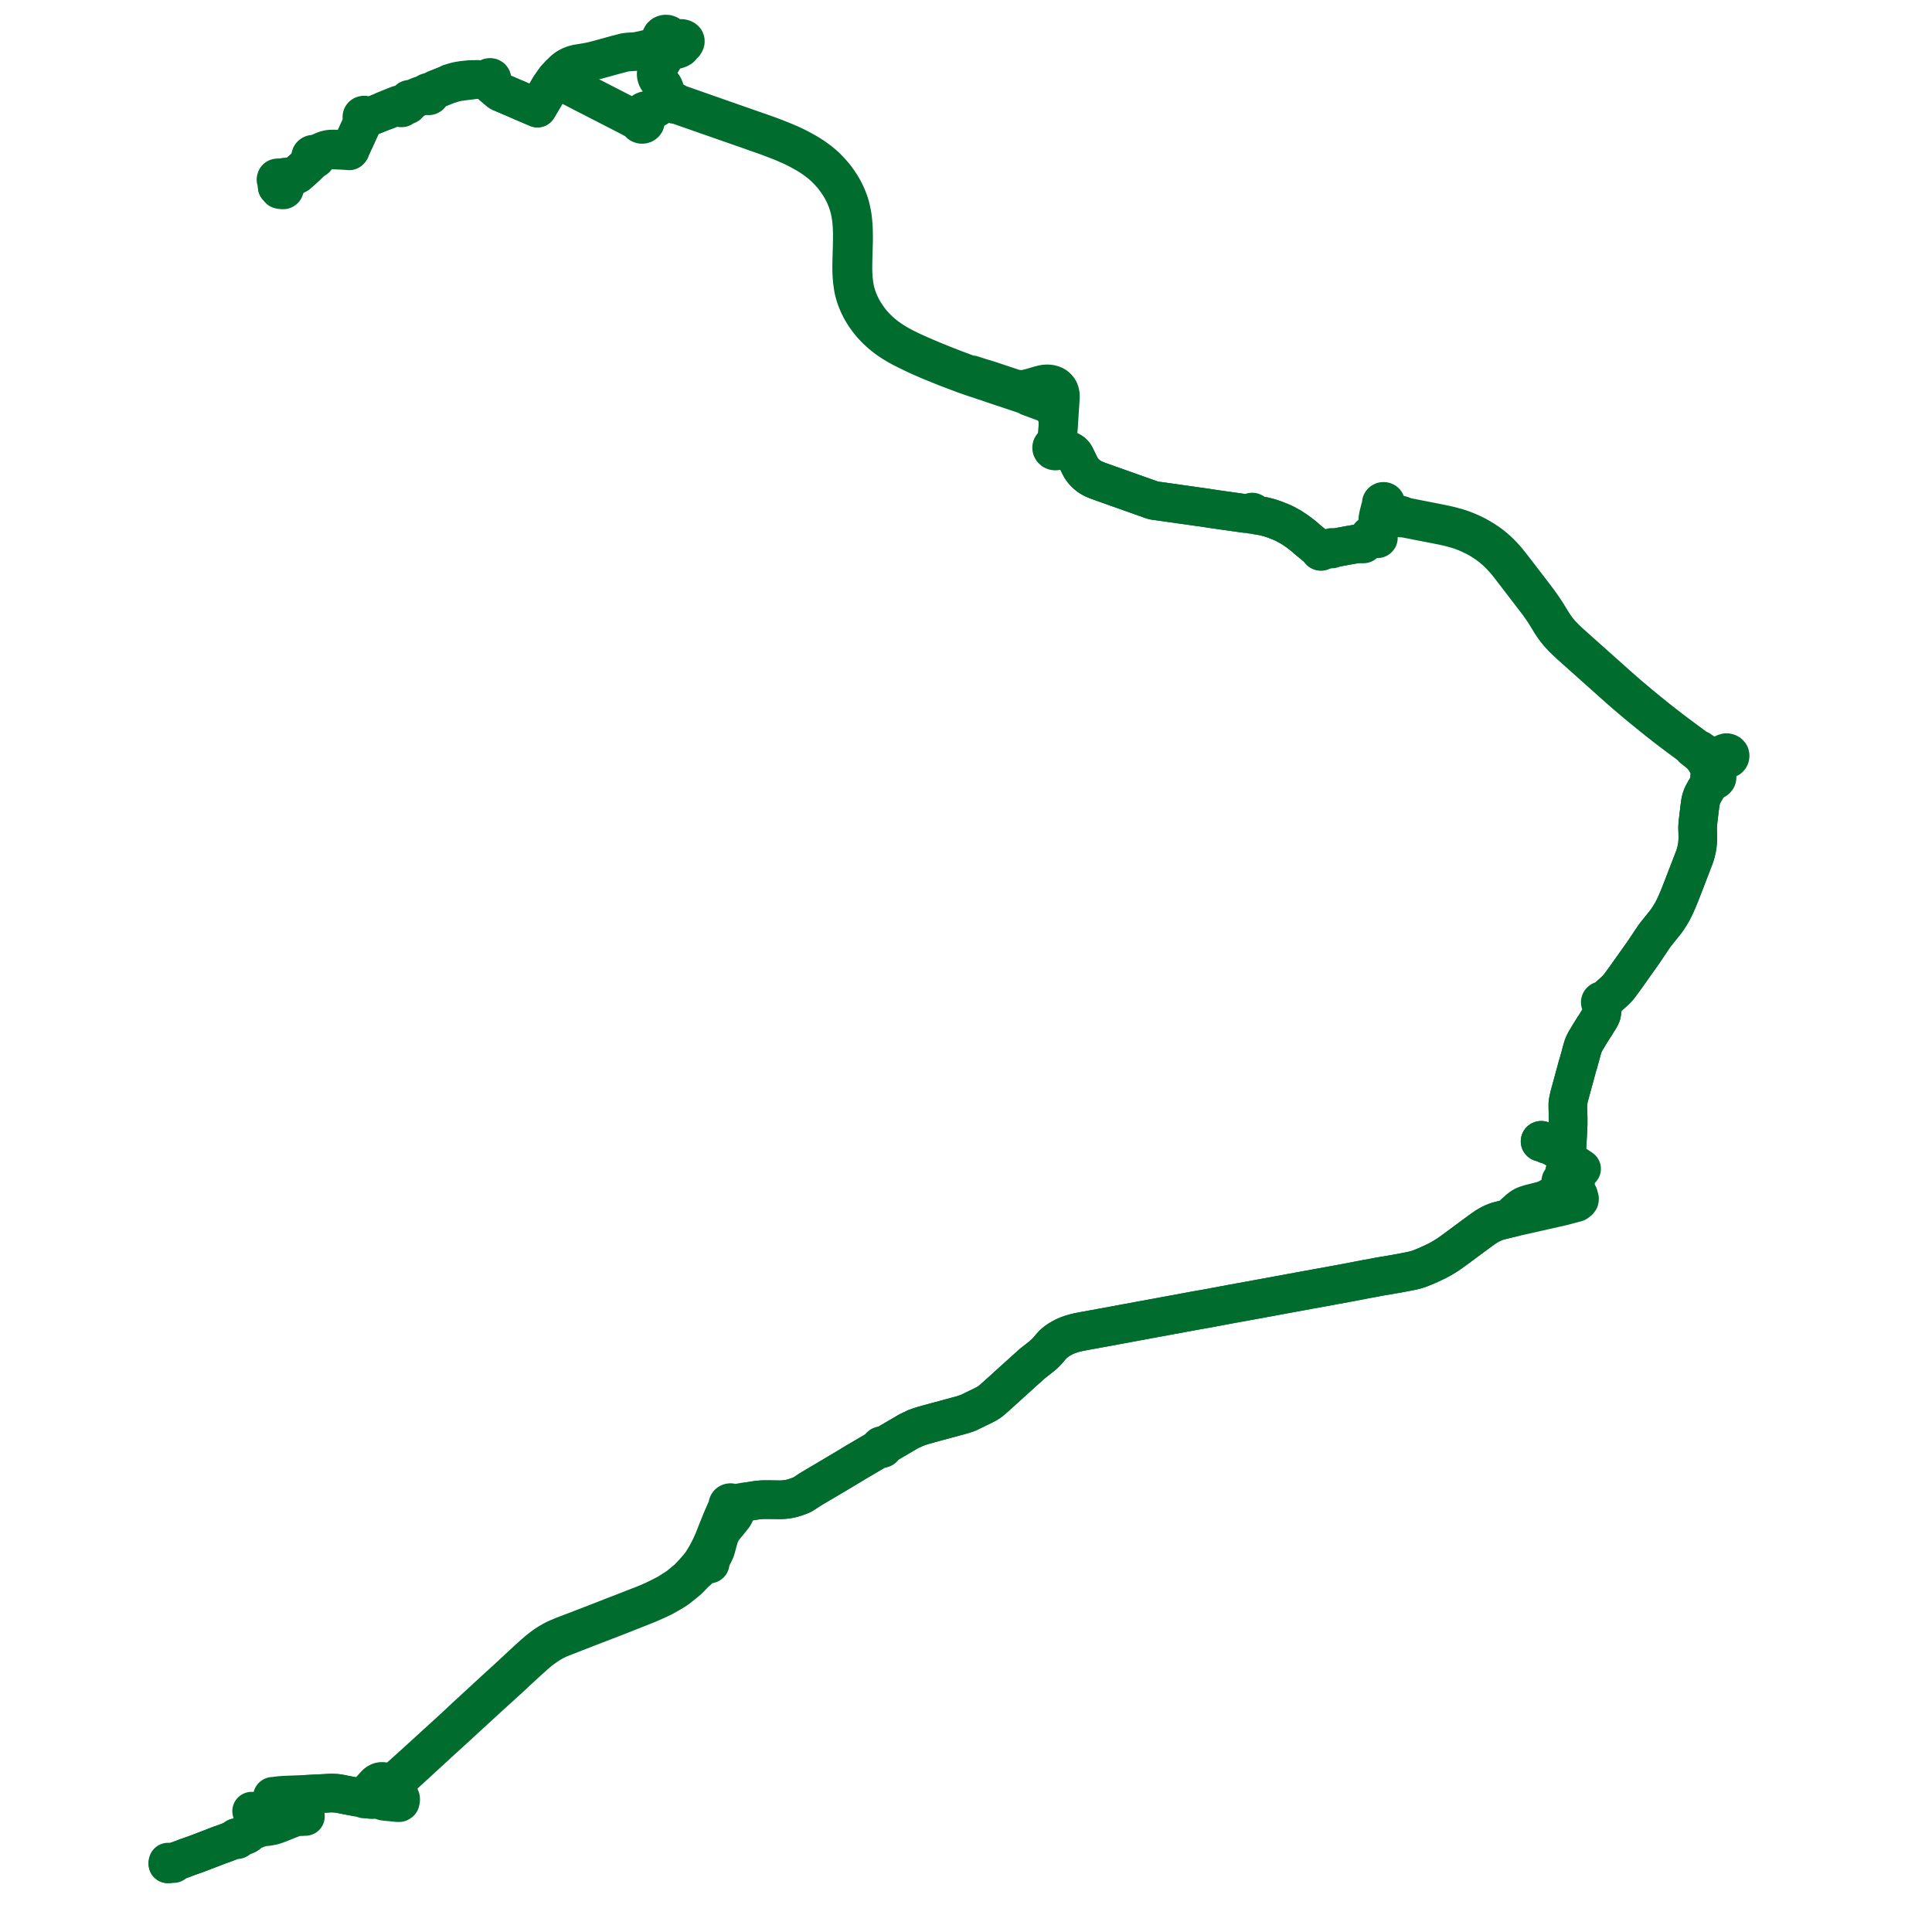     
<svg width="1133.931" height="1133.931" version="1.1"
     xmlns="http://www.w3.org/2000/svg">

  <title>Plan de ligne</title>
  <desc>Du 2024-09-02 au 9999-01-01</desc>

<path d='M 98.543 1093.931 L 98.481 1093.474 L 98.509 1093.261 L 98.525 1093.133 L 98.602 1092.909 L 99.008 1092.936 L 99.416 1092.963 L 100.593 1092.956 L 101.799 1092.86 L 102.665 1092.656 L 104.19 1092.139 L 105.534 1091.666 L 109.481 1090.179 L 111.895 1089.321 L 115.776 1087.939 L 117.07 1087.444 L 123.574 1084.955 L 124.206 1084.705 L 128.173 1083.173 L 128.508 1083.04 L 128.971 1082.857 L 130.275 1082.436 L 133.856 1081.111 L 137.572 1079.613 L 137.969 1079.474 L 138.326 1079.349 L 138.457 1079.529 L 138.644 1079.666 L 138.871 1079.745 L 139.114 1079.76 L 139.351 1079.709 L 139.559 1079.597 L 139.704 1079.453 L 139.798 1079.28 L 139.834 1079.089 L 139.807 1078.899 L 139.723 1078.722 L 139.981 1078.634 L 140.491 1078.459 L 143.203 1077.412 L 144.486 1076.942 L 145.137 1076.588 L 145.751 1076.156 L 146.431 1075.514 L 146.927 1074.833 L 147.256 1074.281 L 147.571 1074.308 L 148.592 1074.216 L 150.808 1073.368 L 153.02 1072.601 L 153.832 1072.323 L 154.056 1072.246 L 154.34 1072.213 L 155.8 1072.181 L 156.736 1072.083 L 157.858 1071.916 L 160.24 1071.471 L 161.498 1071.055 L 162.25 1070.791 L 162.408 1070.738 L 165.768 1069.455 L 167.983 1068.539 L 171.311 1067.247 L 171.888 1066.263 L 172.049 1065.945 L 174.383 1066.32 L 178.65 1066.139 L 179.263 1066.101 L 179.171 1065.553 L 179.049 1064.348 L 179.082 1063.339 L 179.095 1062.828 L 179.244 1062.122 L 179.439 1060.249 L 179.553 1059.021 L 179.648 1057.956 L 179.741 1056.449 L 179.784 1055.756 L 179.768 1055.342 L 179.752 1054.891 L 179.72 1054.013 L 179.709 1053.693 L 179.707 1053.488 L 179.698 1053.136 L 180.596 1053.09 L 183.274 1052.949 L 186.889 1052.77 L 190.242 1052.604 L 193.658 1052.406 L 194.453 1052.378 L 195.156 1052.396 L 196.968 1052.488 L 198.212 1052.61 L 199.36 1052.795 L 201.615 1053.235 L 203.519 1053.608 L 205.16 1053.927 L 206.242 1054.125 L 206.242 1054.125 L 207.738 1054.397 L 209.211 1054.776 L 211.158 1055.074 L 212.239 1055.207 L 212.643 1055.279 L 213.07 1055.423 L 213.344 1055.667 L 213.691 1055.825 L 214.076 1055.884 L 214.464 1055.836 L 214.816 1055.687 L 215.075 1055.478 L 215.258 1055.213 L 215.35 1054.915 L 215.352 1054.653 L 215.283 1054.399 L 215.148 1054.165 L 215.364 1053.347 L 215.763 1052.464 L 220.482 1047.265 L 221.238 1046.594 L 221.994 1046.109 L 222.971 1045.706 L 223.939 1045.551 L 224.828 1045.585 L 225.638 1045.706 L 226.626 1046.156 L 227.634 1046.812 L 228.642 1047.59 L 229.068 1047.971 L 229.805 1048.631 L 230.321 1049.094 L 231.516 1050.225 L 232.613 1051.502 L 233.089 1052.101 L 233.957 1053.188 L 234.529 1054.034 L 234.722 1054.773 L 235.085 1055.483 L 235.165 1056.179 L 235.07 1056.863 L 234.933 1057.36 L 234.884 1057.627 L 234.654 1057.705 L 234.456 1057.834 L 234.303 1058.004 L 233.224 1057.998 L 231.045 1057.766 L 226.647 1057.355 L 225.115 1057.156 L 224.359 1056.822 L 223.973 1056.36 L 223.715 1055.75 L 223.78 1055.055 L 224.004 1054.619 L 225.404 1053.216 L 225.916 1052.626 L 226.076 1052.044 L 229.251 1049.154 L 229.805 1048.631 L 230.535 1047.942 L 233.773 1044.85 L 238.642 1040.211 L 242.986 1036.246 L 259.098 1021.437 L 265.808 1015.341 L 279.096 1003.118 L 287.206 995.683 L 300.637 983.471 L 302.346 981.852 L 303 981.195 L 303.73 980.536 L 307.511 977.055 L 311.187 973.712 L 314.321 970.928 L 316.437 969.109 L 318.404 967.585 L 321.344 965.548 L 323.482 964.199 L 325.395 963.121 L 327.983 961.863 L 331.552 960.462 L 334.903 959.164 L 345.632 954.961 L 354.231 951.668 L 362.857 948.327 L 363.811 947.965 L 367.832 946.36 L 371.242 945.022 L 375.951 943.153 L 380.724 941.245 L 384.641 939.501 L 388.855 937.573 L 393.894 934.708 L 396.286 933.262 L 397.678 932.289 L 400.928 929.726 L 403.926 927.232 L 405.939 925.199 L 407.778 923.237 L 409.621 921.671 L 412.576 918.292 L 413.014 917.88 L 413.595 917.515 L 414.363 917.332 L 414.981 917.412 L 415.608 917.622 L 415.704 917.787 L 415.857 917.916 L 416.051 917.993 L 416.315 918.003 L 416.562 917.919 L 416.747 917.752 L 416.837 917.535 L 416.832 917.356 L 416.762 917.187 L 416.823 916.701 L 417.012 916.104 L 417.078 915.95 L 417.29 915.495 L 417.524 914.601 L 418.527 912.737 L 419.78 910.143 L 420.316 908.501 L 421.31 904.774 L 422.331 901.298 L 423.112 899.592 L 423.865 898.208 L 424.741 896.933 L 428.477 892.341 L 430.547 889.773 L 431.116 888.779 L 431.265 887.996 L 431.383 887.75 L 431.379 887.227 L 431.326 886.847 L 431.218 886.451 L 431.045 886.019 L 430.663 885.43 L 430.349 885.005 L 430.154 884.508 L 430.11 884.207 L 430.113 883.945 L 430.286 883.497 L 430.713 883.3 L 431.577 883.023 L 433.26 882.67 L 433.479 882.623 L 436.706 882.008 L 437.754 881.767 L 438.917 881.374 L 439.874 881.171 L 441.357 880.936 L 443.524 880.581 L 444.714 880.432 L 446.11 880.294 L 447.466 880.2 L 449.213 880.161 L 452.718 880.186 L 457.416 880.257 L 459.002 880.214 L 460.691 880.096 L 462.292 879.895 L 463.465 879.687 L 465.044 879.321 L 466.42 878.913 L 467.657 878.486 L 469.007 878 L 470.051 877.6 L 470.764 877.259 L 471.418 876.894 L 472.02 876.519 L 475.471 874.244 L 478.59 872.368 L 480.992 870.946 L 483.889 869.261 L 486.88 867.479 L 492.755 863.999 L 496.586 861.704 L 500.379 859.431 L 501.971 858.441 L 515.253 850.642 L 516.207 850.398 L 517.161 850.184 L 517.494 850.244 L 517.836 850.205 L 518.144 850.07 L 518.384 849.853 L 518.529 849.579 L 518.563 849.389 L 519.12 848.665 L 519.686 848.045 L 533.213 840.114 L 535.258 839.135 L 537.373 838.123 L 541.323 836.748 L 549.473 834.504 L 552.078 833.821 L 564.936 830.318 L 568.124 829.258 L 576.927 824.984 L 577.812 824.535 L 578.851 824.009 L 580.362 823.055 L 581.62 822.161 L 582.701 821.233 L 583.561 820.47 L 583.561 820.47 L 585.37 818.864 L 593.308 811.671 L 599.594 805.992 L 605.885 800.332 L 606.938 799.497 L 611.077 796.254 L 612.348 795.201 L 613.165 794.449 L 614.156 793.443 L 615.073 792.468 L 616.334 790.945 L 617.911 789.177 L 618.5 788.642 L 619.43 787.805 L 620.497 787.013 L 621.331 786.456 L 622.245 785.903 L 623.783 785.043 L 625.058 784.399 L 626.843 783.634 L 628.904 782.933 L 630.702 782.403 L 632.508 781.963 L 633.609 781.727 L 637.874 780.926 L 642.409 780.105 L 696.295 770.166 L 703.213 768.893 L 707.517 768.153 L 722.779 765.303 L 733.57 763.349 L 762.947 757.944 L 790.285 752.95 L 802.061 750.68 L 804.901 750.188 L 809.35 749.314 L 810.517 749.125 L 819.562 747.593 L 827.223 746.14 L 829.39 745.687 L 831.665 745.079 L 833.61 744.405 L 837.732 742.715 L 837.732 742.715 L 839.399 741.957 L 841.636 740.909 L 843.302 740.12 L 844.994 739.213 L 846.984 738.069 L 849.54 736.502 L 851.528 735.123 L 853.296 733.841 L 855.063 732.544 L 856.737 731.315 L 865.107 725.113 L 869.994 721.527 L 872.015 720.14 L 873.304 719.353 L 874.36 718.771 L 875.094 718.377 L 875.802 718.044 L 876.608 717.663 L 877.461 717.313 L 878.094 717.088 L 878.785 716.841 L 880.214 716.442 L 882.248 715.929 L 884.504 715.38 L 886.793 714.833 L 887.37 714.703 L 887.43 714.117 L 888.233 712.963 L 888.641 712.329 L 889.756 711.293 L 891.641 709.626 L 892.421 709.036 L 892.697 708.827 L 893.67 708.178 L 894.6 707.686 L 895.575 707.279 L 896.47 706.981 L 897.496 706.648 L 900.341 705.911 L 903.109 705.218 L 904.958 704.739 L 906.006 704.429 L 906.875 704.114 L 907.829 703.698 L 908.774 703.215 L 909.614 702.738 L 912.915 700.683 L 913.531 700.349 L 913.969 700.138 L 914.479 700.007 L 915.087 699.794 L 915.399 699.674 L 915.529 699.285 L 915.623 698.934 L 915.955 696.647 L 915.967 696.056 L 915.84 695.255 L 915.829 694.921 L 916.087 693.092 L 916.336 693.268 L 916.641 693.4 L 916.991 693.452 L 917.521 693.494 L 918.354 693.527 L 918.434 692.984 L 918.5 692.151 L 918.506 691.576 L 918.491 691.377 L 918.429 691.128 L 918.29 690.896 L 918.046 690.657 L 917.743 690.454 L 918.232 687.983 L 918.595 686.678 L 918.934 685.671 L 919.013 685.375 L 919.062 685.048 L 919.141 683.78 L 919.277 681.003 L 919.314 680.253 L 919.35 678.837 L 919.372 678.328 L 919.03 678.335 L 918.662 678.273 L 918.168 677.974 L 917.667 677.646 L 917.266 677.355 L 916.594 676.867 L 915.806 676.149 L 915.437 675.757 L 914.735 675.062 L 914.24 674.683 L 912.681 673.816 L 911.845 673.348 L 909.896 672.338 L 909.516 672.142 L 908.905 671.97 L 907.594 671.601 L 905.753 670.612 L 905.558 670.531 L 905.173 670.192 L 905.243 670.073 L 905.281 669.943 L 905.284 669.813 L 905.264 669.723 L 905.255 669.678 L 905.191 669.556 L 905.122 669.449 L 904.961 669.344 L 904.697 669.267 L 904.543 669.263 L 904.393 669.289 L 904.253 669.344 L 904.129 669.424 L 904.03 669.526 L 903.963 669.637 L 903.923 669.758 L 903.913 669.883 L 903.934 670.007 L 903.984 670.125 L 904.06 670.232 L 904.161 670.322 L 904.28 670.392 L 904.414 670.438 L 904.556 670.46 L 904.7 670.454 L 904.839 670.423 L 904.968 670.367 L 905.081 670.289 L 905.173 670.192 L 905.558 670.531 L 905.753 670.612 L 907.594 671.601 L 908.905 671.97 L 909.516 672.142 L 909.896 672.338 L 911.845 673.348 L 912.681 673.816 L 914.24 674.683 L 914.735 675.062 L 915.437 675.757 L 915.806 676.149 L 916.594 676.867 L 917.266 677.355 L 917.667 677.646 L 918.168 677.974 L 918.662 678.273 L 919.03 678.335 L 919.372 678.328 L 919.413 677.63 L 919.427 677.381 L 919.491 676.286 L 920.098 665.876 L 920.199 663.695 L 920.373 659.921 L 920.367 656.269 L 920.299 652.905 L 920.227 650.873 L 920.218 650.623 L 920.202 649.103 L 920.213 647.527 L 920.456 646.053 L 920.635 645.135 L 921.068 643.194 L 921.475 641.784 L 921.671 640.977 L 922.246 638.899 L 923.27 635.143 L 923.911 632.789 L 925.331 627.57 L 925.582 626.63 L 925.774 625.921 L 925.931 625.326 L 926.26 624.379 L 927.144 621.211 L 928.067 617.855 L 928.45 616.428 L 928.63 615.754 L 929.153 614.109 L 929.571 613.001 L 929.636 612.867 L 930.377 611.337 L 931.58 609.342 L 932.808 607.29 L 933.35 606.383 L 934.105 605.172 L 935.289 603.275 L 936.249 601.883 L 937.565 599.69 L 938.704 597.911 L 939.177 597.053 L 939.588 596.241 L 939.965 595.319 L 940.13 594.384 L 940.204 593.9 L 940.258 593.547 L 940.311 593.2 L 940.322 592.866 L 940.331 592.609 L 940.335 591.696 L 940.343 591.08 L 940.719 589.558 L 940.806 589.202 L 941.101 589.053 L 941.333 588.836 L 941.485 588.563 L 941.536 588.262 L 941.483 587.963 L 941.714 587.544 L 942.929 585.974 L 946.86 582.45 L 948.684 580.725 L 949.936 579.352 L 951.211 577.676 L 952.629 575.736 L 954.268 573.491 L 964.675 558.809 L 968.97 552.397 L 970.542 550.049 L 971.736 548.395 L 973.542 546.145 L 976.321 542.689 L 977.822 540.791 L 979.137 538.908 L 980.411 536.879 L 981.529 534.979 L 982.489 533.115 L 983.547 530.878 L 984.847 527.922 L 986.113 524.811 L 987.739 520.649 L 991.055 512.048 L 992.06 509.442 L 993.756 504.987 L 994.765 502.372 L 995.301 500.563 L 995.841 498.322 L 996.175 496.327 L 996.408 494.181 L 996.453 493.147 L 996.515 491.705 L 996.424 488.081 L 996.343 485.794 L 996.472 483.372 L 997.563 474.198 L 997.921 471.508 L 998.076 470.489 L 998.473 468.935 L 999.028 467.332 L 999.559 466.174 L 1000.74 464.034 L 1002.403 461.27 L 1003.816 459.617 L 1004.695 458.618 L 1005.409 458.106 L 1005.871 458.079 L 1006.261 458.014 L 1006.632 457.867 L 1007.131 457.528 L 1007.586 456.974 L 1007.673 456.777 L 1007.786 456.29 L 1007.603 455.506 L 1007.371 455.149 L 1007.312 454.244 L 1007.485 453.523 L 1007.845 452.456 L 1008.571 451.222 L 1009.191 450.241 L 1009.622 449.558 L 1010.616 447.984 L 1010.998 447.387 L 1011.822 446.477 L 1012.302 445.938 L 1013.01 445.511 L 1013.427 445.513 L 1013.892 445.44 L 1014.279 445.315 L 1014.72 445.091 L 1014.911 444.894 L 1015.132 444.67 L 1015.333 444.282 L 1015.45 443.527 L 1015.413 443.249 L 1015.277 442.797 L 1015.03 442.463 L 1014.763 442.211 L 1014.391 441.993 L 1014.042 441.864 L 1013.44 441.723 L 1013.169 441.728 L 1012.642 441.844 L 1012.101 442.058 L 1011.645 442.377 L 1011.354 442.837 L 1011.204 443.159 L 1010.512 443.497 L 1009.759 443.769 L 1009.078 443.84 L 1007.943 443.819 L 1005.988 443.718 L 1004.84 443.554 L 1003.584 443.245 L 1002.515 442.915 L 1001.058 442.312 L 999.908 441.738 L 998.812 440.997 L 997.407 440.011 L 996.567 439.794 L 994.791 438.547 L 990.388 435.294 L 988.898 434.193 L 985.976 432.025 L 982.686 429.573 L 981.598 428.736 L 980.74 428.081 L 979.68 427.268 L 976.975 425.182 L 973.431 422.4 L 971.494 420.849 L 969.845 419.527 L 965.746 416.208 L 961.074 412.339 L 955.542 407.66 L 950.606 403.336 L 947.878 400.915 L 945.735 399.001 L 938.221 392.299 L 928.746 383.844 L 926.01 381.402 L 921.332 377.196 L 919.963 375.921 L 918.741 374.758 L 917.449 373.453 L 916.21 372.135 L 915.021 370.752 L 914.418 370.011 L 913.434 368.751 L 912.872 367.968 L 911.931 366.586 L 911.027 365.185 L 910.728 364.697 L 910.457 364.254 L 909.527 362.733 L 908.663 361.336 L 907.684 359.733 L 906.377 357.744 L 904.159 354.523 L 902.843 352.713 L 901.64 351.109 L 901.029 350.292 L 899.106 347.788 L 898.225 346.64 L 894.34 341.58 L 891.005 337.214 L 886.124 330.922 L 883.964 328.283 L 883.091 327.304 L 881.921 326.017 L 880.742 324.808 L 879.389 323.489 L 878.638 322.807 L 877.341 321.665 L 875.903 320.469 L 874.844 319.647 L 874.252 319.187 L 872.843 318.208 L 871.326 317.198 L 868.898 315.719 L 867.249 314.794 L 866.268 314.257 L 864.711 313.483 L 862.962 312.664 L 861.268 311.922 L 860.074 311.439 L 858.503 310.841 L 856.643 310.19 L 854.746 309.612 L 853.706 309.319 L 851.903 308.836 L 850.053 308.373 L 848.109 307.932 L 846.242 307.544 L 843.275 306.949 L 841.22 306.539 L 835.253 305.372 L 831.079 304.558 L 823.76 303.11 L 822.999 302.542 L 820.972 301.98 L 819.725 301.617 L 819.138 301.41 L 818.764 301.238 L 818.151 300.941 L 817.591 300.639 L 816.957 300.253 L 816.242 299.795 L 815.498 299.239 L 814.831 298.638 L 814.176 297.931 L 813.802 297.451 L 813.403 296.791 L 813.131 295.996 L 813.231 295.825 L 813.311 295.578 L 813.328 295.397 L 813.303 295.172 L 813.227 294.953 L 813.124 294.781 L 812.925 294.57 L 812.734 294.435 L 812.483 294.328 L 812.192 294.264 L 811.939 294.258 L 811.714 294.288 L 811.608 294.306 L 811.431 294.38 L 811.183 294.525 L 811.016 294.673 L 810.844 294.912 L 810.762 295.072 L 810.722 295.387 L 810.728 295.494 L 810.777 295.72 L 810.888 295.95 L 810.99 296.102 L 810.717 296.906 L 810.513 297.457 L 810.257 297.95 L 810.083 298.417 L 809.589 300.362 L 809.381 301.179 L 809.1 302.286 L 808.839 303.623 L 808.727 304.491 L 808.577 306.593 L 808.665 310.151 L 808.692 310.861 L 808.777 313.073 L 808.762 313.794 L 808.698 314.15 L 808.035 315.093 L 807.897 315.167 L 806.856 315.268 L 806.507 315.173 L 806.158 315.086 L 806.024 315.053 L 805.109 314.43 L 805.014 314.299 L 804.884 314.194 L 804.727 314.121 L 804.551 314.085 L 804.371 314.091 L 804.199 314.137 L 804.026 314.238 L 803.895 314.378 L 803.819 314.547 L 803.804 314.728 L 803.825 314.832 L 803.417 315.463 L 803.064 316.063 L 801.149 317.955 L 800.999 318.104 L 800.827 318.274 L 800.378 318.467 L 800.282 318.441 L 800.181 318.434 L 800.049 318.453 L 799.929 318.505 L 799.831 318.584 L 799.767 318.673 L 799.732 318.774 L 798.961 319.036 L 798.925 319.038 L 795.803 319.297 L 794.766 319.467 L 794.34 319.537 L 793.469 319.68 L 792.624 319.819 L 792.283 319.883 L 791.154 320.097 L 788.515 320.585 L 788.3 320.624 L 787.892 320.7 L 784.857 321.261 L 783.426 321.525 L 783.255 321.52 L 782.635 321.508 L 782.052 321.463 L 781.981 321.402 L 781.899 321.354 L 781.738 321.305 L 781.569 321.305 L 781.408 321.354 L 781.308 321.415 L 781.227 321.496 L 780.729 321.785 L 780.619 321.841 L 780.043 322.134 L 779.677 322.246 L 777.517 322.661 L 777.216 322.599 L 776.51 322.628 L 775.83 322.636 L 775.694 322.524 L 775.529 322.447 L 775.347 322.41 L 775.16 322.415 L 774.483 322.153 L 774.134 321.986 L 773.617 321.738 L 771.85 320.368 L 769.855 318.696 L 768.045 317.238 L 767.398 316.716 L 767.17 316.506 L 765.763 315.214 L 764.188 313.969 L 762.337 312.541 L 760.759 311.406 L 759.508 310.563 L 758.581 309.973 L 757.961 309.524 L 756.528 308.749 L 753.95 307.343 L 751.971 306.443 L 747.922 304.846 L 745.097 303.896 L 742.056 303.11 L 740.164 302.753 L 738.307 302.45 L 737.084 301.93 L 736.391 301.522 L 735.71 301.009 L 735.648 300.896 L 735.474 300.716 L 735.241 300.594 L 734.976 300.543 L 734.768 300.557 L 734.57 300.615 L 734.396 300.716 L 733.528 301.016 L 733.408 301.058 L 731.503 301.435 L 731.009 301.399 L 720.347 299.898 L 718.708 299.667 L 717.556 299.504 L 716.331 299.324 L 715.688 299.233 L 712.694 298.81 L 707.673 298.039 L 700.51 297.028 L 698.327 296.72 L 695.789 296.362 L 695.217 296.281 L 693.883 296.092 L 693.39 296.022 L 681.266 294.302 L 677.754 293.825 L 676.769 293.64 L 661.878 288.355 L 651.455 284.668 L 645.907 282.685 L 645.665 282.598 L 643.827 281.916 L 642.838 281.523 L 642.667 281.448 L 642.106 281.2 L 641.941 281.127 L 641.182 280.766 L 639.604 279.835 L 639.047 279.442 L 638.394 278.938 L 637.779 278.411 L 637.108 277.796 L 636.313 276.984 L 635.887 276.504 L 635.551 276.09 L 635.398 275.902 L 634.953 275.267 L 634.539 274.642 L 634.195 274.031 L 633.601 272.924 L 632.198 270.016 L 631.033 267.671 L 630.819 267.274 L 630.622 266.961 L 630.373 266.616 L 630.087 266.28 L 629.845 266.036 L 629.53 265.747 L 629.145 265.435 L 628.827 265.228 L 628.56 265.064 L 628.043 264.789 L 627.479 264.514 L 626.839 264.27 L 626.244 264.107 L 625.47 263.918 L 622.646 262.932 L 621.555 262.44 L 621.384 261.989 L 621.09 261.589 L 620.691 261.266 L 620.458 260.757 L 620.3 259.906 L 620.568 257.734 L 620.809 255.79 L 621.281 250.262 L 621.439 247.835 L 621.944 239.614 L 622.026 238.451 L 622.083 237.628 L 622.166 236.449 L 622.374 233.132 L 622.373 232.441 L 622.339 231.901 L 622.282 231.372 L 622.181 230.753 L 622.058 230.283 L 621.917 229.842 L 621.756 229.434 L 621.61 229.09 L 621.418 228.724 L 621.21 228.413 L 620.998 228.143 L 620.75 227.828 L 620.481 227.541 L 620.132 227.178 L 619.771 226.886 L 619.239 226.51 L 618.758 226.24 L 618.183 225.957 L 617.568 225.745 L 616.878 225.547 L 616.246 225.419 L 615.591 225.344 L 614.869 225.298 L 614.136 225.31 L 613.31 225.369 L 612.54 225.498 L 611.795 225.643 L 611.018 225.828 L 610.186 226.052 L 605.369 227.469 L 604.288 227.765 L 603.585 227.938 L 603.04 228.063 L 602.441 228.19 L 601.705 228.32 L 600.944 228.429 L 600.1 228.514 L 599.557 228.521 L 598.649 228.501 L 598.194 228.486 L 597.6 228.428 L 596.89 228.333 L 596.328 228.228 L 595.514 228.07 L 594.718 227.867 L 580.36 223.079 L 575.135 221.5 L 570.497 219.988 L 569.231 219.955 L 567.092 219.198 L 564.969 218.422 L 558.87 216.11 L 555.269 214.701 L 552.669 213.683 L 549.213 212.284 L 546.231 211.025 L 543.168 209.746 L 539.926 208.341 L 537.399 207.217 L 535.278 206.239 L 533.346 205.321 L 531.072 204.192 L 529.881 203.584 L 527.359 202.206 L 526.107 201.465 L 524.246 200.319 L 522.839 199.406 L 521.486 198.475 L 520.319 197.62 L 519.342 196.857 L 517.872 195.651 L 516.519 194.453 L 515.337 193.37 L 514.009 192.034 L 512.895 190.853 L 512.06 189.926 L 510.918 188.554 L 510.005 187.351 L 508.881 185.79 L 508.042 184.493 L 507.47 183.608 L 506.586 182.181 L 505.543 180.29 L 504.619 178.343 L 504.151 177.284 L 503.614 175.963 L 503.013 174.325 L 502.758 173.563 L 502.112 171.338 L 501.702 169.573 L 501.382 167.723 L 501.169 166.22 L 500.869 163.706 L 500.672 160.632 L 500.6 158.029 L 500.609 155.592 L 500.684 151.837 L 500.782 148.123 L 500.911 143.632 L 500.979 141.166 L 500.982 138.583 L 500.923 135.324 L 500.841 133.217 L 500.613 130.109 L 500.435 128.52 L 500.268 127.171 L 499.935 125.166 L 499.525 123.183 L 499.199 121.847 L 498.889 120.625 L 498.546 119.483 L 498.254 118.596 L 497.585 116.801 L 496.844 115.008 L 495.938 113.051 L 495.168 111.52 L 494.259 109.911 L 493.344 108.425 L 491.876 106.214 L 490.78 104.701 L 490.22 103.956 L 489.125 102.603 L 487.373 100.626 L 486.335 99.534 L 485.506 98.661 L 484.672 97.845 L 482.887 96.221 L 481.47 95.056 L 480 93.936 L 478.253 92.652 L 476.879 91.72 L 475.424 90.779 L 473.394 89.546 L 472.032 88.78 L 469.771 87.546 L 468.097 86.676 L 466.399 85.822 L 463.855 84.643 L 461.248 83.512 L 459.417 82.754 L 457.728 82.067 L 455.115 81.044 L 452.917 80.197 L 450.632 79.353 L 447.069 78.087 L 442.506 76.499 L 425.094 70.409 L 413.922 66.488 L 404.445 63.174 L 397.258 60.633 L 396.571 60.008 L 395.126 59.444 L 393.521 58.679 L 392.603 58.069 L 391.988 57.442 L 391.491 56.695 L 391.045 55.794 L 390.697 54.656 L 390.147 52.623 L 389.896 51.756 L 389.596 51.127 L 389.05 50.186 L 388.264 49.212 L 386.946 47.678 L 386.238 46.821 L 385.807 46.107 L 385.445 45.277 L 385.295 44.837 L 385.177 44.272 L 385.137 43.609 L 385.153 43.114 L 385.223 42.661 L 385.362 42.219 L 385.759 41.336 L 386.538 39.743 L 386.392 39.491 L 391.33 31.316 L 392.675 29.349 L 392.808 29.155 L 394.215 27.128 L 395.871 25.108 L 397.927 23.142 L 398.666 22.706 L 399.539 22.551 L 400.325 22.605 L 401.134 22.844 L 401.642 23.129 L 402.082 23.551 L 402.236 24.036 L 402.22 24.531 L 402.09 24.908 L 401.889 25.258 L 401.699 25.615 L 401.14 25.84 L 400.676 26.192 L 400.345 26.643 L 400.174 27.158 L 399.827 27.684 L 399.525 27.992 L 398.958 28.375 L 398.337 28.662 L 397.453 28.962 L 396.751 29.152 L 396.05 29.287 L 394.357 29.47 L 393.43 29.397 L 392.675 29.349 L 392.324 29.326 L 392.086 29.311 L 391.011 29.242 L 386.003 28.98 L 385.073 28.775 L 384.819 28.631 L 384.646 28.345 L 384.601 28.144 L 384.632 27.946 L 384.751 27.734 L 384.976 27.544 L 385.596 27.057 L 386.742 26.244 L 388.375 25.221 L 389.036 24.973 L 389.615 24.88 L 390.255 25.042 L 390.968 25.11 L 391.624 25.019 L 392.334 24.759 L 393.058 24.237 L 393.555 23.544 L 393.768 22.827 L 393.736 22.087 L 393.462 21.386 L 392.969 20.783 L 392.299 20.327 L 391.479 20.052 L 390.603 20 L 389.748 20.175 L 388.99 20.56 L 388.398 21.124 L 388.022 21.815 L 387.897 22.571 L 388.035 23.325 L 387.953 24.071 L 387.6 24.68 L 387.053 25.406 L 385.996 26.173 L 384.619 26.853 L 383.53 27.462 L 381.041 28.499 L 377.205 29.436 L 373.232 30.248 L 368.964 30.492 L 366.866 30.735 L 361.58 32.104 L 356.913 33.393 L 351.061 35.009 L 347.951 35.806 L 347.538 35.892 L 347.174 35.968 L 345.973 36.221 L 344.619 36.479 L 343.921 36.613 L 338.724 37.461 L 336.832 37.931 L 335.121 38.583 L 334.174 39.05 L 333.748 39.26 L 333.337 39.514 L 332.266 40.173 L 331.113 41.085 L 330.21 41.926 L 328.095 44.003 L 327.08 45.13 L 326.273 46.064 L 325.506 47.132 L 325.118 47.648 L 324.303 48.826 L 324.055 49.183 L 322.705 51.13 L 322.126 52.119 L 320.124 55.54 L 319.449 56.693 L 316.161 62.237 L 315.833 62.791 L 315.44 63.453 L 314.757 63.146 L 312.463 62.174 L 309.347 60.849 L 308.144 60.337 L 306.902 59.794 L 305.304 59.096 L 303.966 58.494 L 303.557 58.32 L 301.762 57.556 L 301.511 57.449 L 295.89 55.054 L 295.179 54.751 L 293.657 54.103 L 293.5 54.003 L 293.422 53.941 L 293.055 53.688 L 292.551 53.247 L 291.677 52.52 L 290.645 51.656 L 288.521 49.853 L 287.971 49.039 L 287.99 48.362 L 288.043 48.121 L 288.125 47.652 L 288.248 47.264 L 288.376 47.194 L 288.59 46.95 L 288.627 46.909 L 288.748 46.566 L 288.705 46.15 L 288.473 45.783 L 288.091 45.531 L 287.623 45.434 L 287.15 45.509 L 286.93 45.613 L 286.74 45.757 L 286.59 45.931 L 286.487 46.13 L 285.661 46.545 L 283.986 46.856 L 282.027 46.775 L 280.562 46.657 L 279.239 46.643 L 276.456 46.673 L 275.287 46.739 L 274.054 46.862 L 271.734 47.093 L 270.196 47.344 L 268.833 47.566 L 266.928 48.036 L 266.608 48.114 L 264.026 48.913 L 263.381 49.403 L 256.589 52.124 L 255.537 52.546 L 254.716 52.963 L 253.359 53.655 L 252.801 53.865 L 252.432 54.032 L 252.236 54.089 L 251.724 54.177 L 251.359 54.161 L 251.005 54.242 L 250.696 54.413 L 250.461 54.656 L 250.321 54.95 L 249.895 55.332 L 249.531 55.526 L 249.26 55.604 L 248.139 55.755 L 246.989 56.038 L 246.216 56.333 L 245.475 56.636 L 243.667 57.392 L 241.832 58.14 L 241.238 58.351 L 240.958 58.36 L 240.665 58.265 L 240.338 58.261 L 240.028 58.356 L 239.757 58.571 L 239.62 58.773 L 239.575 58.928 L 239.587 59.251 L 239.677 59.451 L 239.823 59.622 L 240.015 59.754 L 240.239 59.837 L 240.169 60.044 L 239.885 60.62 L 239.776 60.929 L 239.286 61.535 L 238.165 62.017 L 237.325 61.696 L 236.751 62.062 L 236.688 62.123 L 236.008 62.294 L 236.527 62.778 L 235.89 63.282 L 235.383 63.305 L 234.983 63.06 L 234.487 62.177 L 234.243 61.76 L 233.777 61.589 L 232.295 62.179 L 230.431 62.911 L 230.01 63.076 L 229.974 63.089 L 227.103 64.266 L 226.251 64.596 L 225.931 64.746 L 225.404 64.991 L 224.418 65.53 L 221.715 66.65 L 217.672 68.24 L 217 68.417 L 216.382 68.501 L 215.755 68.452 L 215.267 68.35 L 214.767 68.136 L 214.593 67.916 L 214.362 67.739 L 214.089 67.617 L 213.789 67.555 L 213.532 67.553 L 213.28 67.598 L 213.043 67.687 L 212.832 67.815 L 212.657 67.978 L 212.543 68.133 L 212.443 68.356 L 212.4 68.594 L 212.419 68.832 L 212.478 69.021 L 212.574 69.197 L 212.706 69.356 L 212.786 69.83 L 212.813 70.199 L 212.847 70.691 L 212.798 71.211 L 212.686 71.65 L 212.389 72.778 L 212.219 73.198 L 211.924 73.837 L 210.923 76.002 L 210.631 76.635 L 210.301 77.362 L 208.578 81.159 L 208.123 82.172 L 207.757 82.934 L 206.168 86.306 L 205.968 86.828 L 205.698 87.534 L 205.638 87.692 L 205.556 87.908 L 204.777 87.889 L 203.235 87.852 L 202.784 87.841 L 199.937 87.694 L 199.169 87.646 L 198.77 87.622 L 198.399 87.591 L 197.479 87.522 L 196.03 87.479 L 194.484 87.484 L 193.321 87.58 L 192.492 87.718 L 191.322 88.023 L 190.274 88.355 L 188.853 88.976 L 188.215 89.248 L 187.677 89.493 L 186.975 89.792 L 186.317 90.085 L 185.801 90.422 L 185.53 90.535 L 185.272 90.616 L 184.976 90.72 L 184.625 90.569 L 184.244 90.489 L 183.851 90.486 L 183.468 90.559 L 183.143 90.689 L 182.855 90.873 L 182.617 91.105 L 182.438 91.374 L 182.346 91.595 L 182.295 91.827 L 182.283 91.983 L 182.307 92.165 L 182.33 92.346 L 182.435 92.618 L 182.598 92.868 L 182.811 93.087 L 182.741 93.803 L 182.64 94.149 L 182.308 95.042 L 181.14 96.257 L 178.253 98.982 L 174.66 102.154 L 172.583 103.293 L 171.257 103.499 L 171.017 103.536 L 170.636 103.595 L 169.778 103.766 L 168.276 103.873 L 168.077 103.88 L 167.439 103.912 L 166.956 104.109 L 166.508 104.185 L 165.886 104.286 L 165.002 104.334 L 162.937 104.392 L 162.715 104.417 L 162.554 104.468 L 162.302 104.603 L 162.175 104.755 L 162.052 105.046 L 162.011 105.22 L 161.979 105.392 L 162.201 105.897 L 162.355 106.417 L 162.402 106.838 L 162.446 107.228 L 162.491 107.632 L 162.534 108.011 L 162.575 108.376 L 162.621 108.788 L 162.659 109.13 L 162.711 109.598' fill='transparent' stroke='#006d2e' stroke-linecap='round' stroke-linejoin='round' stroke-width='22.679'/><path d='M 162.711 109.598 L 163.98 110.425 L 163.965 110.809 L 163.977 111.167 L 164.475 111.307 L 165.073 111.377 L 165.717 111.421 L 166.304 111.445 L 166.469 111.391 L 166.616 111.309 L 166.773 111.172 L 166.885 110.988 L 166.959 110.749 L 167.029 110.53 L 167.099 110.34 L 167.25 109.817 L 167.588 108.283 L 167.688 107.775 L 167.961 106.008 L 168.376 105.252 L 168.54 105.055 L 168.773 104.838 L 168.986 104.67 L 169.271 104.549 L 169.612 104.445 L 170.301 104.262 L 171.002 104.047 L 171.744 103.82 L 172.583 103.293 L 174.66 102.154 L 178.253 98.982 L 181.14 96.257 L 182.308 95.042 L 182.582 94.825 L 182.846 94.617 L 183.074 94.366 L 183.325 94.035 L 183.636 93.725 L 183.853 93.511 L 184.122 93.517 L 184.388 93.486 L 184.646 93.421 L 184.875 93.329 L 185.087 93.209 L 185.276 93.064 L 185.439 92.897 L 185.604 92.658 L 185.715 92.398 L 185.771 92.124 L 185.768 91.846 L 185.707 91.574 L 186.023 91.064 L 186.208 90.857 L 186.395 90.677 L 186.614 90.514 L 187.788 89.932 L 189.254 89.275 L 190.405 88.736 L 190.926 88.528 L 191.473 88.365 L 192.552 88.089 L 193.191 87.977 L 193.794 87.935 L 194.95 87.98 L 196.795 88.069 L 197.809 88.124 L 198.36 88.146 L 199.759 88.189 L 202.035 88.313 L 202.769 88.352 L 204.141 88.462 L 204.554 88.494 L 205.043 88.532 L 205.556 87.908 L 205.638 87.692 L 205.698 87.534 L 205.968 86.828 L 206.168 86.306 L 207.757 82.934 L 208.123 82.172 L 208.578 81.159 L 210.301 77.362 L 210.631 76.635 L 210.923 76.002 L 211.924 73.837 L 212.219 73.198 L 212.389 72.778 L 213.225 71.369 L 213.259 71.033 L 213.376 70.638 L 213.524 70.29 L 213.673 70.019 L 213.823 69.72 L 214.142 69.646 L 214.44 69.491 L 214.678 69.271 L 215.22 69.208 L 215.718 69.062 L 216.58 68.764 L 217.672 68.24 L 221.715 66.65 L 224.418 65.53 L 226.069 65.051 L 227.26 64.614 L 229.548 63.659 L 230.595 63.222 L 232.458 62.511 L 234.243 61.76 L 234.887 61.487 L 235.912 61.096 L 237.589 60.415 L 238.593 60.034 L 239.068 59.881 L 239.76 59.816 L 240.015 59.754 L 240.239 59.837 L 240.565 59.865 L 240.88 59.793 L 241.151 59.627 L 241.338 59.391 L 241.417 59.112 L 241.56 58.945 L 242.03 58.587 L 244.547 57.453 L 245.509 57.007 L 246.321 56.723 L 247.221 56.324 L 248.226 56.075 L 249.383 55.904 L 250.069 55.856 L 250.307 55.848 L 250.55 55.849 L 250.863 56.089 L 251.251 56.22 L 251.668 56.228 L 251.999 56.139 L 252.287 55.972 L 252.508 55.741 L 252.644 55.464 L 252.682 55.168 L 252.624 54.875 L 252.857 54.434 L 253.021 54.17 L 253.247 53.882 L 253.359 53.655 L 254.716 52.963 L 255.537 52.546 L 256.589 52.124 L 263.381 49.403 L 264.153 49.3 L 266.762 48.494 L 267.635 48.312 L 268.925 48.043 L 270.807 47.782 L 273.652 47.418 L 276.533 47.078 L 279.239 46.643 L 280.562 46.657 L 282.027 46.775 L 283.986 46.856 L 285.662 47.019 L 286.245 47.124 L 286.81 47.195 L 287.042 47.318 L 287.275 47.74 L 287.324 47.827 L 287.439 48.121 L 287.971 49.039 L 288.521 49.853 L 290.645 51.656 L 291.677 52.52 L 292.551 53.247 L 293.055 53.688 L 293.422 53.941 L 293.5 54.003 L 293.657 54.103 L 295.179 54.751 L 295.89 55.054 L 301.511 57.449 L 301.762 57.556 L 303.557 58.32 L 303.966 58.494 L 305.304 59.096 L 306.902 59.794 L 308.144 60.337 L 309.347 60.849 L 312.463 62.174 L 314.757 63.146 L 315.44 63.453 L 315.833 62.791 L 316.161 62.237 L 319.449 56.693 L 320.124 55.54 L 322.126 52.119 L 322.705 51.13 L 324.055 49.183 L 324.303 48.826 L 325.118 47.648 L 325.506 47.132 L 326.273 46.064 L 327.159 46.64 L 341.029 53.831 L 344.722 55.728 L 358.808 62.964 L 369.998 68.72 L 372.347 69.996 L 373.483 70.51 L 374.117 70.812 L 374.542 71.076 L 374.745 71.263 L 374.927 71.486 L 374.982 71.747 L 375.173 72.151 L 375.475 72.499 L 375.907 72.786 L 376.412 72.957 L 376.952 73 L 377.487 72.91 L 377.898 72.739 L 378.218 72.517 L 378.452 72.276 L 378.631 72.001 L 378.746 71.701 L 378.798 71.292 L 378.734 70.884 L 378.526 70.45 L 378.187 70.082 L 377.745 69.811 L 377.305 69.67 L 377.18 69.431 L 376.799 68.28 L 376.709 66.521 L 377.018 66.176 L 377.26 65.869 L 377.578 65.536 L 377.9 65.302 L 378.466 65.038 L 379.08 64.865 L 379.641 64.738 L 381.805 64.477 L 382.412 64.389 L 382.775 64.311 L 383.068 64.166 L 383.771 64.025 L 384.516 63.764 L 385.089 63.464 L 386.178 62.78 L 387.559 61.904 L 388.784 61.135 L 389.514 60.793 L 390.177 60.559 L 390.899 60.392 L 391.693 60.291 L 392.375 60.297 L 393.292 60.445 L 393.868 60.62 L 395.897 61.295 L 396.811 61.248 L 404.288 63.855 L 408.964 65.484 L 414.87 67.558 L 423.219 70.47 L 426.882 71.757 L 434.213 74.308 L 440.591 76.536 L 442.202 77.116 L 446.833 78.738 L 449.904 79.821 L 451.976 80.591 L 458.046 82.912 L 460.033 83.73 L 463.436 85.214 L 465.418 86.118 L 467.943 87.371 L 468.97 87.904 L 470.712 88.844 L 472.307 89.735 L 473.185 90.233 L 474.748 91.177 L 476.256 92.15 L 477.96 93.335 L 479.527 94.474 L 480.808 95.443 L 482.53 96.865 L 484.016 98.215 L 485.555 99.749 L 486.028 100.22 L 487.258 101.571 L 488.443 102.906 L 489.624 104.364 L 491.191 106.472 L 492.303 108.141 L 493.382 109.872 L 494.291 111.441 L 495.13 113.036 L 495.85 114.579 L 496.193 115.351 L 496.906 117.129 L 497.532 118.8 L 498.155 120.79 L 498.8 123.313 L 499.13 124.845 L 499.516 127.111 L 499.642 128.047 L 499.851 129.816 L 499.988 131.458 L 500.116 133.206 L 500.195 135.267 L 500.231 137.495 L 500.237 139.681 L 500.212 141.263 L 500.179 143.633 L 500.07 147.655 L 500.02 149.475 L 499.903 153.433 L 499.873 155.613 L 499.866 157.53 L 499.896 159.248 L 499.961 160.959 L 500.063 162.643 L 500.144 163.708 L 500.313 165.349 L 500.429 166.23 L 500.645 167.819 L 500.964 169.696 L 501.281 171.09 L 501.733 172.731 L 502.053 173.809 L 502.552 175.223 L 502.978 176.375 L 503.825 178.399 L 504.268 179.348 L 504.645 180.135 L 505.345 181.482 L 505.857 182.406 L 506.678 183.782 L 507.301 184.737 L 507.73 185.394 L 508.75 186.862 L 509.744 188.209 L 510.901 189.649 L 511.959 190.884 L 513.271 192.289 L 514.686 193.719 L 515.928 194.856 L 517.26 196.039 L 518.689 197.227 L 520.188 198.389 L 521.667 199.457 L 523.251 200.521 L 524.845 201.521 L 527.137 202.883 L 528.916 203.862 L 530.418 204.645 L 532.219 205.547 L 533.842 206.339 L 534.852 206.828 L 536.599 207.67 L 539.147 208.854 L 540.886 209.635 L 543.507 210.783 L 546.178 211.909 L 548.595 212.915 L 551.485 214.075 L 554.044 215.089 L 555.632 215.755 L 558.52 216.837 L 561.242 217.875 L 563.936 218.892 L 565.695 219.553 L 568.438 220.522 L 569.97 221.063 L 572.99 222.07 L 580.16 224.442 L 582.198 225.156 L 586.177 226.489 L 589.743 227.678 L 591.983 228.426 L 595.047 229.455 L 598.157 230.485 L 603.222 232.186 L 603.765 232.739 L 606.789 233.855 L 612.046 235.798 L 613.702 236.427 L 614.599 236.911 L 615.218 237.276 L 615.792 237.693 L 616.301 238.107 L 616.868 238.599 L 617.383 239.084 L 617.832 239.544 L 618.148 239.894 L 618.439 240.254 L 618.793 240.754 L 619.074 241.215 L 619.48 241.95 L 619.724 242.468 L 619.934 242.966 L 620.167 243.574 L 620.402 244.281 L 620.68 245.334 L 620.837 246.427 L 620.898 247.82 L 620.919 249.928 L 620.585 253.95 L 620.382 256.18 L 620.158 257.383 L 619.958 258.231 L 619.471 259.86 L 619.125 260.509 L 618.927 260.953 L 618.418 261.114 L 617.97 261.378 L 617.611 261.731 L 617.339 262.208 L 617.229 262.731 L 617.29 263.26 L 617.583 263.85 L 618.086 264.321 L 618.74 264.619 L 619.368 264.711 L 620.001 264.641 L 620.583 264.415 L 620.937 264.171 L 621.226 263.869 L 621.914 263.759 L 622.75 263.726 L 625.47 263.918 L 626.244 264.107 L 626.839 264.27 L 627.479 264.514 L 628.043 264.789 L 628.56 265.064 L 628.827 265.228 L 629.145 265.435 L 629.53 265.747 L 629.845 266.036 L 630.087 266.28 L 630.373 266.616 L 630.622 266.961 L 630.819 267.274 L 631.033 267.671 L 632.198 270.016 L 633.601 272.924 L 634.195 274.031 L 634.539 274.642 L 634.953 275.267 L 635.398 275.902 L 635.551 276.09 L 635.887 276.504 L 636.313 276.984 L 637.108 277.796 L 637.779 278.411 L 638.394 278.938 L 639.047 279.442 L 639.604 279.835 L 641.182 280.766 L 641.941 281.127 L 642.106 281.2 L 642.667 281.448 L 642.838 281.523 L 643.827 281.916 L 645.665 282.598 L 645.907 282.685 L 651.455 284.668 L 661.878 288.355 L 676.769 293.64 L 677.754 293.825 L 681.266 294.302 L 693.39 296.022 L 693.883 296.092 L 695.217 296.281 L 695.789 296.362 L 698.327 296.72 L 700.51 297.028 L 707.673 298.039 L 712.694 298.81 L 715.688 299.233 L 716.331 299.324 L 717.556 299.504 L 718.708 299.667 L 720.347 299.898 L 731.009 301.399 L 731.503 301.435 L 732.943 301.458 L 733.539 301.508 L 733.627 301.515 L 734.199 301.599 L 734.293 301.723 L 734.473 301.865 L 734.692 301.956 L 734.931 301.987 L 735.171 301.958 L 735.336 301.897 L 735.482 301.808 L 736.461 302.005 L 737.573 302.378 L 738.307 302.45 L 740.164 302.753 L 742.056 303.11 L 745.097 303.896 L 747.922 304.846 L 751.971 306.443 L 753.95 307.343 L 756.528 308.749 L 757.961 309.524 L 758.581 309.973 L 759.508 310.563 L 760.759 311.406 L 762.337 312.541 L 764.188 313.969 L 765.763 315.214 L 767.17 316.506 L 767.398 316.716 L 768.045 317.238 L 769.855 318.696 L 771.85 320.368 L 773.617 321.738 L 773.971 322.112 L 774.289 322.445 L 774.581 322.874 L 774.559 323.015 L 774.581 323.183 L 774.653 323.339 L 774.771 323.474 L 774.919 323.572 L 775.091 323.633 L 775.276 323.654 L 775.472 323.63 L 775.654 323.559 L 775.805 323.448 L 775.909 323.318 L 775.972 323.17 L 776.733 322.978 L 777.292 322.81 L 777.517 322.661 L 779.677 322.246 L 780.043 322.134 L 780.751 322.06 L 781.255 322.036 L 781.368 322.124 L 781.504 322.179 L 781.653 322.199 L 781.798 322.181 L 781.93 322.129 L 782.04 322.047 L 782.688 321.754 L 783.426 321.525 L 784.857 321.261 L 787.892 320.7 L 788.3 320.624 L 788.515 320.585 L 791.154 320.097 L 792.283 319.883 L 792.624 319.819 L 793.469 319.68 L 794.34 319.537 L 794.766 319.467 L 795.803 319.297 L 798.925 319.038 L 798.961 319.036 L 799.846 319.114 L 799.957 319.192 L 800.091 319.238 L 800.234 319.246 L 800.373 319.217 L 800.506 319.144 L 800.597 319.046 L 800.649 318.929 L 800.659 318.803 L 800.64 318.722 L 800.603 318.645 L 800.827 318.274 L 800.999 318.104 L 801.149 317.955 L 803.064 316.063 L 803.871 315.584 L 804.497 315.275 L 804.703 315.245 L 804.889 315.162 L 806.024 315.053 L 806.158 315.086 L 806.507 315.173 L 806.856 315.268 L 807.675 315.834 L 807.745 315.958 L 807.846 316.065 L 807.99 316.158 L 808.156 316.216 L 808.334 316.234 L 808.528 316.207 L 808.705 316.133 L 808.851 316.018 L 808.954 315.873 L 809.005 315.707 L 809.005 315.567 L 808.968 315.431 L 808.896 315.305 L 808.698 314.15 L 808.762 313.794 L 808.777 313.073 L 808.692 310.861 L 808.665 310.151 L 808.577 306.593 L 808.883 305.448 L 809.066 304.936 L 809.222 304.615 L 809.374 304.33 L 809.552 304.102 L 809.799 303.868 L 810.109 303.732 L 810.944 303.534 L 812.091 303.492 L 815.271 303.471 L 818.728 303.547 L 819.254 303.57 L 819.642 303.6 L 819.999 303.653 L 822.003 304.027 L 823.071 303.928 L 826.31 304.519 L 829.269 305.104 L 832.123 305.659 L 834.93 306.201 L 837.78 306.76 L 840.945 307.37 L 842.802 307.735 L 846.594 308.489 L 848.765 308.962 L 850.83 309.442 L 853.424 310.122 L 855.89 310.851 L 858.11 311.601 L 859.89 312.286 L 861.643 313.019 L 863.574 313.887 L 865.967 315.078 L 867.659 316.004 L 868.369 316.395 L 870.128 317.475 L 871.174 318.123 L 873.135 319.503 L 873.91 320.088 L 875.27 321.114 L 876.13 321.816 L 878.009 323.438 L 878.82 324.171 L 881.231 326.598 L 882.449 327.937 L 883.198 328.771 L 884.881 330.798 L 885.337 331.357 L 888.134 334.99 L 890.238 337.726 L 893.51 341.992 L 895.69 344.84 L 898.341 348.287 L 900.219 350.737 L 900.991 351.749 L 902.157 353.274 L 903.347 354.857 L 905.662 358.181 L 906.927 360.133 L 908.421 362.544 L 909.688 364.622 L 909.998 365.122 L 910.317 365.636 L 911.277 367.118 L 912.292 368.574 L 913.355 369.985 L 914.497 371.393 L 915.54 372.592 L 916.761 373.905 L 918.028 375.187 L 919.995 377.061 L 921.5 378.445 L 924.194 380.872 L 926.079 382.561 L 932.842 388.607 L 935.744 391.185 L 939.812 394.822 L 943.202 397.852 L 945.235 399.674 L 947.266 401.484 L 948.634 402.693 L 950.253 404.15 L 955.321 408.536 L 958.273 411.044 L 960.321 412.786 L 962.487 414.571 L 965.323 416.911 L 969.271 420.109 L 970.94 421.435 L 972.814 422.952 L 976.392 425.754 L 979.143 427.881 L 982.085 430.136 L 986.137 433.168 L 988.241 434.714 L 993.209 438.389 L 993.494 439.122 L 996.908 441.832 L 998.039 442.833 L 998.889 443.682 L 1000.113 445.192 L 1001.234 446.831 L 1001.785 447.821 L 1002.191 448.665 L 1002.77 450.008 L 1003.92 453.062 L 1004.1 453.713 L 1004.106 454.758 L 1003.909 454.915 L 1003.603 455.297 L 1003.491 455.536 L 1003.449 455.625 L 1003.352 456.018 L 1003.358 456.356 L 1003.422 456.701 L 1003.851 457.423 L 1003.765 458.354 L 1003.226 459.453 L 1002.403 461.27 L 1000.74 464.034 L 999.559 466.174 L 999.028 467.332 L 998.473 468.935 L 998.076 470.489 L 997.921 471.508 L 997.563 474.198 L 996.472 483.372 L 996.343 485.794 L 996.424 488.081 L 996.515 491.705 L 996.453 493.147 L 996.408 494.181 L 996.175 496.327 L 995.841 498.322 L 995.301 500.563 L 994.765 502.372 L 993.756 504.987 L 992.06 509.442 L 991.055 512.048 L 987.739 520.649 L 986.113 524.811 L 984.847 527.922 L 983.547 530.878 L 982.489 533.115 L 981.529 534.979 L 980.411 536.879 L 979.137 538.908 L 977.822 540.791 L 976.321 542.689 L 973.542 546.145 L 971.736 548.395 L 970.542 550.049 L 968.97 552.397 L 964.675 558.809 L 954.268 573.491 L 952.629 575.736 L 951.211 577.676 L 949.936 579.352 L 948.684 580.725 L 946.86 582.45 L 942.929 585.974 L 941.132 587.071 L 940.708 587.302 L 940.32 587.262 L 940.02 587.312 L 939.746 587.429 L 939.517 587.603 L 939.324 587.869 L 939.236 588.175 L 939.259 588.488 L 939.393 588.781 L 939.624 589.023 L 939.929 589.19 L 940.343 591.08 L 940.335 591.696 L 940.331 592.609 L 940.322 592.866 L 940.311 593.2 L 940.258 593.547 L 940.204 593.9 L 940.13 594.384 L 939.965 595.319 L 939.588 596.241 L 939.177 597.053 L 938.704 597.911 L 937.565 599.69 L 936.249 601.883 L 935.289 603.275 L 934.105 605.172 L 933.35 606.383 L 932.808 607.29 L 931.58 609.342 L 930.377 611.337 L 929.636 612.867 L 929.571 613.001 L 929.153 614.109 L 928.63 615.754 L 928.45 616.428 L 928.067 617.855 L 927.144 621.211 L 926.26 624.379 L 925.931 625.326 L 925.774 625.921 L 925.582 626.63 L 925.331 627.57 L 923.911 632.789 L 923.27 635.143 L 922.246 638.899 L 921.671 640.977 L 921.475 641.784 L 921.068 643.194 L 920.635 645.135 L 920.456 646.053 L 920.213 647.527 L 920.202 649.103 L 920.218 650.623 L 920.227 650.873 L 920.299 652.905 L 920.367 656.269 L 920.373 659.921 L 920.199 663.695 L 920.098 665.876 L 919.491 676.286 L 919.427 677.381 L 919.413 677.63 L 919.372 678.328 L 919.03 678.335 L 918.662 678.273 L 918.168 677.974 L 917.667 677.646 L 917.266 677.355 L 916.594 676.867 L 915.806 676.149 L 915.437 675.757 L 914.735 675.062 L 914.24 674.683 L 912.681 673.816 L 911.845 673.348 L 909.896 672.338 L 909.516 672.142 L 908.905 671.97 L 907.594 671.601 L 905.753 670.612 L 905.558 670.531 L 905.173 670.192 L 905.243 670.073 L 905.281 669.943 L 905.284 669.813 L 905.264 669.723 L 905.255 669.678 L 905.191 669.556 L 905.122 669.449 L 904.961 669.344 L 904.697 669.267 L 904.543 669.263 L 904.393 669.289 L 904.253 669.344 L 904.129 669.424 L 904.03 669.526 L 903.963 669.637 L 903.923 669.758 L 903.913 669.883 L 903.934 670.007 L 903.984 670.125 L 904.06 670.232 L 904.161 670.322 L 904.28 670.392 L 904.414 670.438 L 904.556 670.46 L 904.7 670.454 L 904.839 670.423 L 904.968 670.367 L 905.081 670.289 L 905.173 670.192 L 905.558 670.531 L 905.753 670.612 L 907.594 671.601 L 908.905 671.97 L 909.516 672.142 L 909.896 672.338 L 911.845 673.348 L 912.681 673.816 L 914.24 674.683 L 914.735 675.062 L 915.437 675.757 L 915.806 676.149 L 916.594 676.867 L 917.266 677.355 L 917.667 677.646 L 918.168 677.974 L 918.662 678.273 L 919.03 678.335 L 919.372 678.328 L 919.35 678.837 L 919.314 680.253 L 919.574 680.372 L 919.833 680.492 L 920.445 680.815 L 924.207 683.276 L 927.631 685.56 L 927.932 685.76 L 928.262 686.004 L 928.009 686.318 L 927.808 686.444 L 927.54 686.49 L 927.104 686.58 L 926.92 686.683 L 926.739 686.854 L 925.093 689.712 L 924.934 689.957 L 924.821 690.233 L 924.765 690.664 L 924.764 690.894 L 924.764 690.913 L 924.763 691.164 L 924.759 692.023 L 924.748 693.035 L 924.752 693.376 L 924.561 693.398 L 924.387 693.468 L 924.243 693.578 L 924.142 693.721 L 924.09 693.896 L 924.104 694.076 L 924.182 694.244 L 924.316 694.383 L 924.493 694.476 L 924.695 694.518 L 924.592 695.162 L 924.636 696.64 L 924.631 697.002 L 924.686 697.223 L 924.734 697.42 L 924.766 697.996 L 924.78 698.249 L 925.271 699.15 L 925.645 699.834 L 926.468 701.396 L 927.052 703.582 L 926.968 704.257 L 926.69 704.52 L 926.526 704.847 L 925.834 705.38 L 925.337 705.755 L 921.369 706.834 L 917.131 707.968 L 889.737 714.15 L 887.37 714.703 L 886.793 714.833 L 884.504 715.38 L 882.248 715.929 L 880.214 716.442 L 878.785 716.841 L 878.094 717.088 L 877.461 717.313 L 876.608 717.663 L 875.802 718.044 L 875.094 718.377 L 874.36 718.771 L 873.304 719.353 L 872.015 720.14 L 869.994 721.527 L 865.107 725.113 L 856.737 731.315 L 855.063 732.544 L 853.296 733.841 L 851.528 735.123 L 849.54 736.502 L 846.984 738.069 L 844.994 739.213 L 843.302 740.12 L 841.636 740.909 L 839.399 741.957 L 837.732 742.715 L 833.61 744.405 L 831.665 745.079 L 829.39 745.687 L 827.223 746.14 L 819.562 747.593 L 810.517 749.125 L 809.35 749.314 L 804.901 750.188 L 802.061 750.68 L 790.285 752.95 L 762.947 757.944 L 733.57 763.349 L 722.779 765.303 L 707.517 768.153 L 703.213 768.893 L 696.295 770.166 L 642.409 780.105 L 637.874 780.926 L 633.609 781.727 L 632.508 781.963 L 630.702 782.403 L 628.904 782.933 L 626.843 783.634 L 625.058 784.399 L 623.783 785.043 L 622.245 785.903 L 621.331 786.456 L 620.497 787.013 L 619.43 787.805 L 618.5 788.642 L 617.911 789.177 L 616.334 790.945 L 615.073 792.468 L 614.156 793.443 L 613.165 794.449 L 612.348 795.201 L 611.077 796.254 L 606.938 799.497 L 605.885 800.332 L 599.594 805.992 L 593.308 811.671 L 585.37 818.864 L 583.561 820.47 L 582.701 821.233 L 581.62 822.161 L 580.362 823.055 L 578.851 824.009 L 577.812 824.535 L 576.927 824.984 L 568.124 829.258 L 564.936 830.318 L 552.078 833.821 L 549.473 834.504 L 541.323 836.748 L 537.373 838.123 L 535.258 839.135 L 533.213 840.114 L 519.686 848.045 L 518.863 848.235 L 517.87 848.494 L 517.7 848.457 L 517.332 848.463 L 516.99 848.582 L 516.716 848.798 L 516.549 849.085 L 516.512 849.236 L 516.506 849.391 L 515.934 849.938 L 515.253 850.642 L 501.971 858.441 L 500.379 859.431 L 496.586 861.704 L 492.755 863.999 L 486.88 867.479 L 483.889 869.261 L 480.992 870.946 L 478.59 872.368 L 475.471 874.244 L 472.02 876.519 L 471.418 876.894 L 470.764 877.259 L 470.051 877.6 L 469.007 878 L 467.657 878.486 L 466.42 878.913 L 465.044 879.321 L 463.465 879.687 L 462.292 879.895 L 460.691 880.096 L 459.002 880.214 L 457.416 880.257 L 452.718 880.186 L 449.213 880.161 L 447.466 880.2 L 446.11 880.294 L 444.714 880.432 L 443.524 880.581 L 441.357 880.936 L 439.874 881.171 L 438.917 881.374 L 437.747 881.387 L 436.961 881.491 L 433.4 882.136 L 433.163 882.174 L 431.21 882.478 L 430.541 882.49 L 429.892 882.363 L 429.576 882.131 L 429.181 881.974 L 428.751 881.917 L 428.32 881.966 L 428 882.094 L 427.854 882.153 L 427.535 882.404 L 427.306 882.721 L 427.183 883.08 L 427.177 883.455 L 427.218 883.644 L 427.107 884.24 L 427.028 884.733 L 425.927 886.779 L 423.465 892.433 L 421.344 897.686 L 418.676 904.431 L 416.938 908.294 L 415.308 911.446 L 414.334 913.231 L 412.715 915.875 L 411.568 917.689 L 410.132 919.473 L 407.343 922.72 L 403.546 926.711 L 397.927 931.31 L 392.037 935.065 L 387.082 937.675 L 382.727 939.714 L 379.597 941.081 L 376.264 942.427 L 375.989 942.528 L 374.586 943.045 L 368.882 945.27 L 363.243 947.467 L 362.692 947.672 L 358.991 949.108 L 350.798 952.314 L 337.938 957.281 L 330.658 960.049 L 327.348 961.436 L 325.909 962.091 L 324.407 962.866 L 322.262 964.108 L 320.283 965.359 L 318.925 966.347 L 318.227 966.855 L 317.331 967.553 L 316.409 968.264 L 315.411 969.082 L 314.48 969.901 L 313.735 970.526 L 312.618 971.539 L 311.336 972.684 L 310.384 973.525 L 307.036 976.619 L 297.377 985.598 L 295.954 986.884 L 292.017 990.455 L 288.731 993.479 L 273.58 1007.431 L 265.92 1014.59 L 257.973 1021.849 L 242.016 1036.379 L 229.818 1047.321 L 229.068 1047.971 L 228.391 1048.557 L 227.127 1049.732 L 225.759 1050.609 L 224.036 1052.075 L 220.571 1055.171 L 219.576 1055.918 L 218.917 1056.18 L 218.281 1056.246 L 217.712 1056.174 L 216.985 1055.919 L 216.148 1055.482 L 215.639 1055.121 L 215.35 1054.915 L 215.352 1054.653 L 215.283 1054.399 L 215.148 1054.165 L 214.978 1053.986 L 214.769 1053.842 L 214.53 1053.74 L 214.272 1053.684 L 213.96 1053.679 L 213.657 1053.742 L 213.38 1053.867 L 213.176 1054.021 L 213.013 1054.209 L 212.9 1054.422 L 212.165 1054.648 L 211.125 1054.725 L 209.374 1054.573 L 207.738 1054.397 L 206.242 1054.125 L 205.16 1053.927 L 203.519 1053.608 L 201.615 1053.235 L 199.36 1052.795 L 198.212 1052.61 L 196.968 1052.488 L 195.156 1052.396 L 194.453 1052.378 L 193.658 1052.406 L 190.242 1052.604 L 186.889 1052.77 L 183.274 1052.949 L 180.596 1053.09 L 179.698 1053.136 L 170.755 1053.468 L 168.165 1053.575 L 167.294 1053.62 L 166.672 1053.653 L 166.065 1053.688 L 163.788 1053.859 L 161.364 1054.176 L 160.798 1054.337 L 160.532 1054.413 L 160.446 1054.335 L 160.336 1054.286 L 160.215 1054.271 L 160.093 1054.29 L 159.986 1054.342 L 159.904 1054.423 L 159.856 1054.521 L 159.845 1054.617 L 159.866 1054.711 L 159.916 1054.795 L 159.993 1054.863 L 160.089 1054.909 L 160.196 1054.93 L 160.174 1055.171 L 160.131 1055.693 L 160.12 1056.478 L 160.158 1057.545 L 160.211 1059.224 L 160.083 1060.069 L 159.851 1060.941 L 159.662 1061.653 L 159.269 1062.459 L 159.096 1062.815 L 158.94 1063.006 L 158.781 1062.997 L 158.628 1063.034 L 158.498 1063.115 L 158.407 1063.23 L 158.367 1063.366 L 158.381 1063.504 L 158.103 1063.563 L 157.723 1063.643 L 157.699 1063.643 L 156.585 1063.669 L 155.365 1063.543 L 154.709 1063.48 L 154.189 1063.444 L 153.13 1063.371 L 152.357 1063.32 L 150.928 1063.225 L 148.48 1063.073 L 148.096 1063.034 L 147.683 1063.003 L 147.801 1063.55 L 148.402 1065.048 L 148.482 1065.45 L 148.565 1066.045 L 148.782 1068.01 L 148.731 1068.828 L 148.604 1069.522 L 148.494 1070.057 L 147.736 1072.168 L 147.363 1073.611 L 147.256 1074.281 L 146.927 1074.833 L 146.431 1075.514 L 145.751 1076.156 L 145.137 1076.588 L 144.486 1076.942 L 143.203 1077.412 L 140.491 1078.459 L 139.981 1078.634 L 139.723 1078.722 L 139.544 1078.541 L 139.307 1078.425 L 139.038 1078.386 L 138.771 1078.431 L 138.536 1078.551 L 138.374 1078.718 L 138.28 1078.92 L 138.264 1079.138 L 138.326 1079.349 L 137.969 1079.474 L 137.572 1079.613 L 133.856 1081.111 L 130.275 1082.436 L 128.971 1082.857 L 128.508 1083.04 L 128.173 1083.173 L 124.206 1084.705 L 123.574 1084.955 L 117.07 1087.444 L 115.776 1087.939 L 111.895 1089.321 L 109.481 1090.179 L 105.534 1091.666 L 104.19 1092.139 L 102.665 1092.656 L 101.799 1092.86 L 101.828 1093.088 L 101.845 1093.219 L 101.892 1093.765 L 98.934 1093.919 L 98.543 1093.931' fill='transparent' stroke='#006d2e' stroke-linecap='round' stroke-linejoin='round' stroke-width='22.679'/>
</svg>

